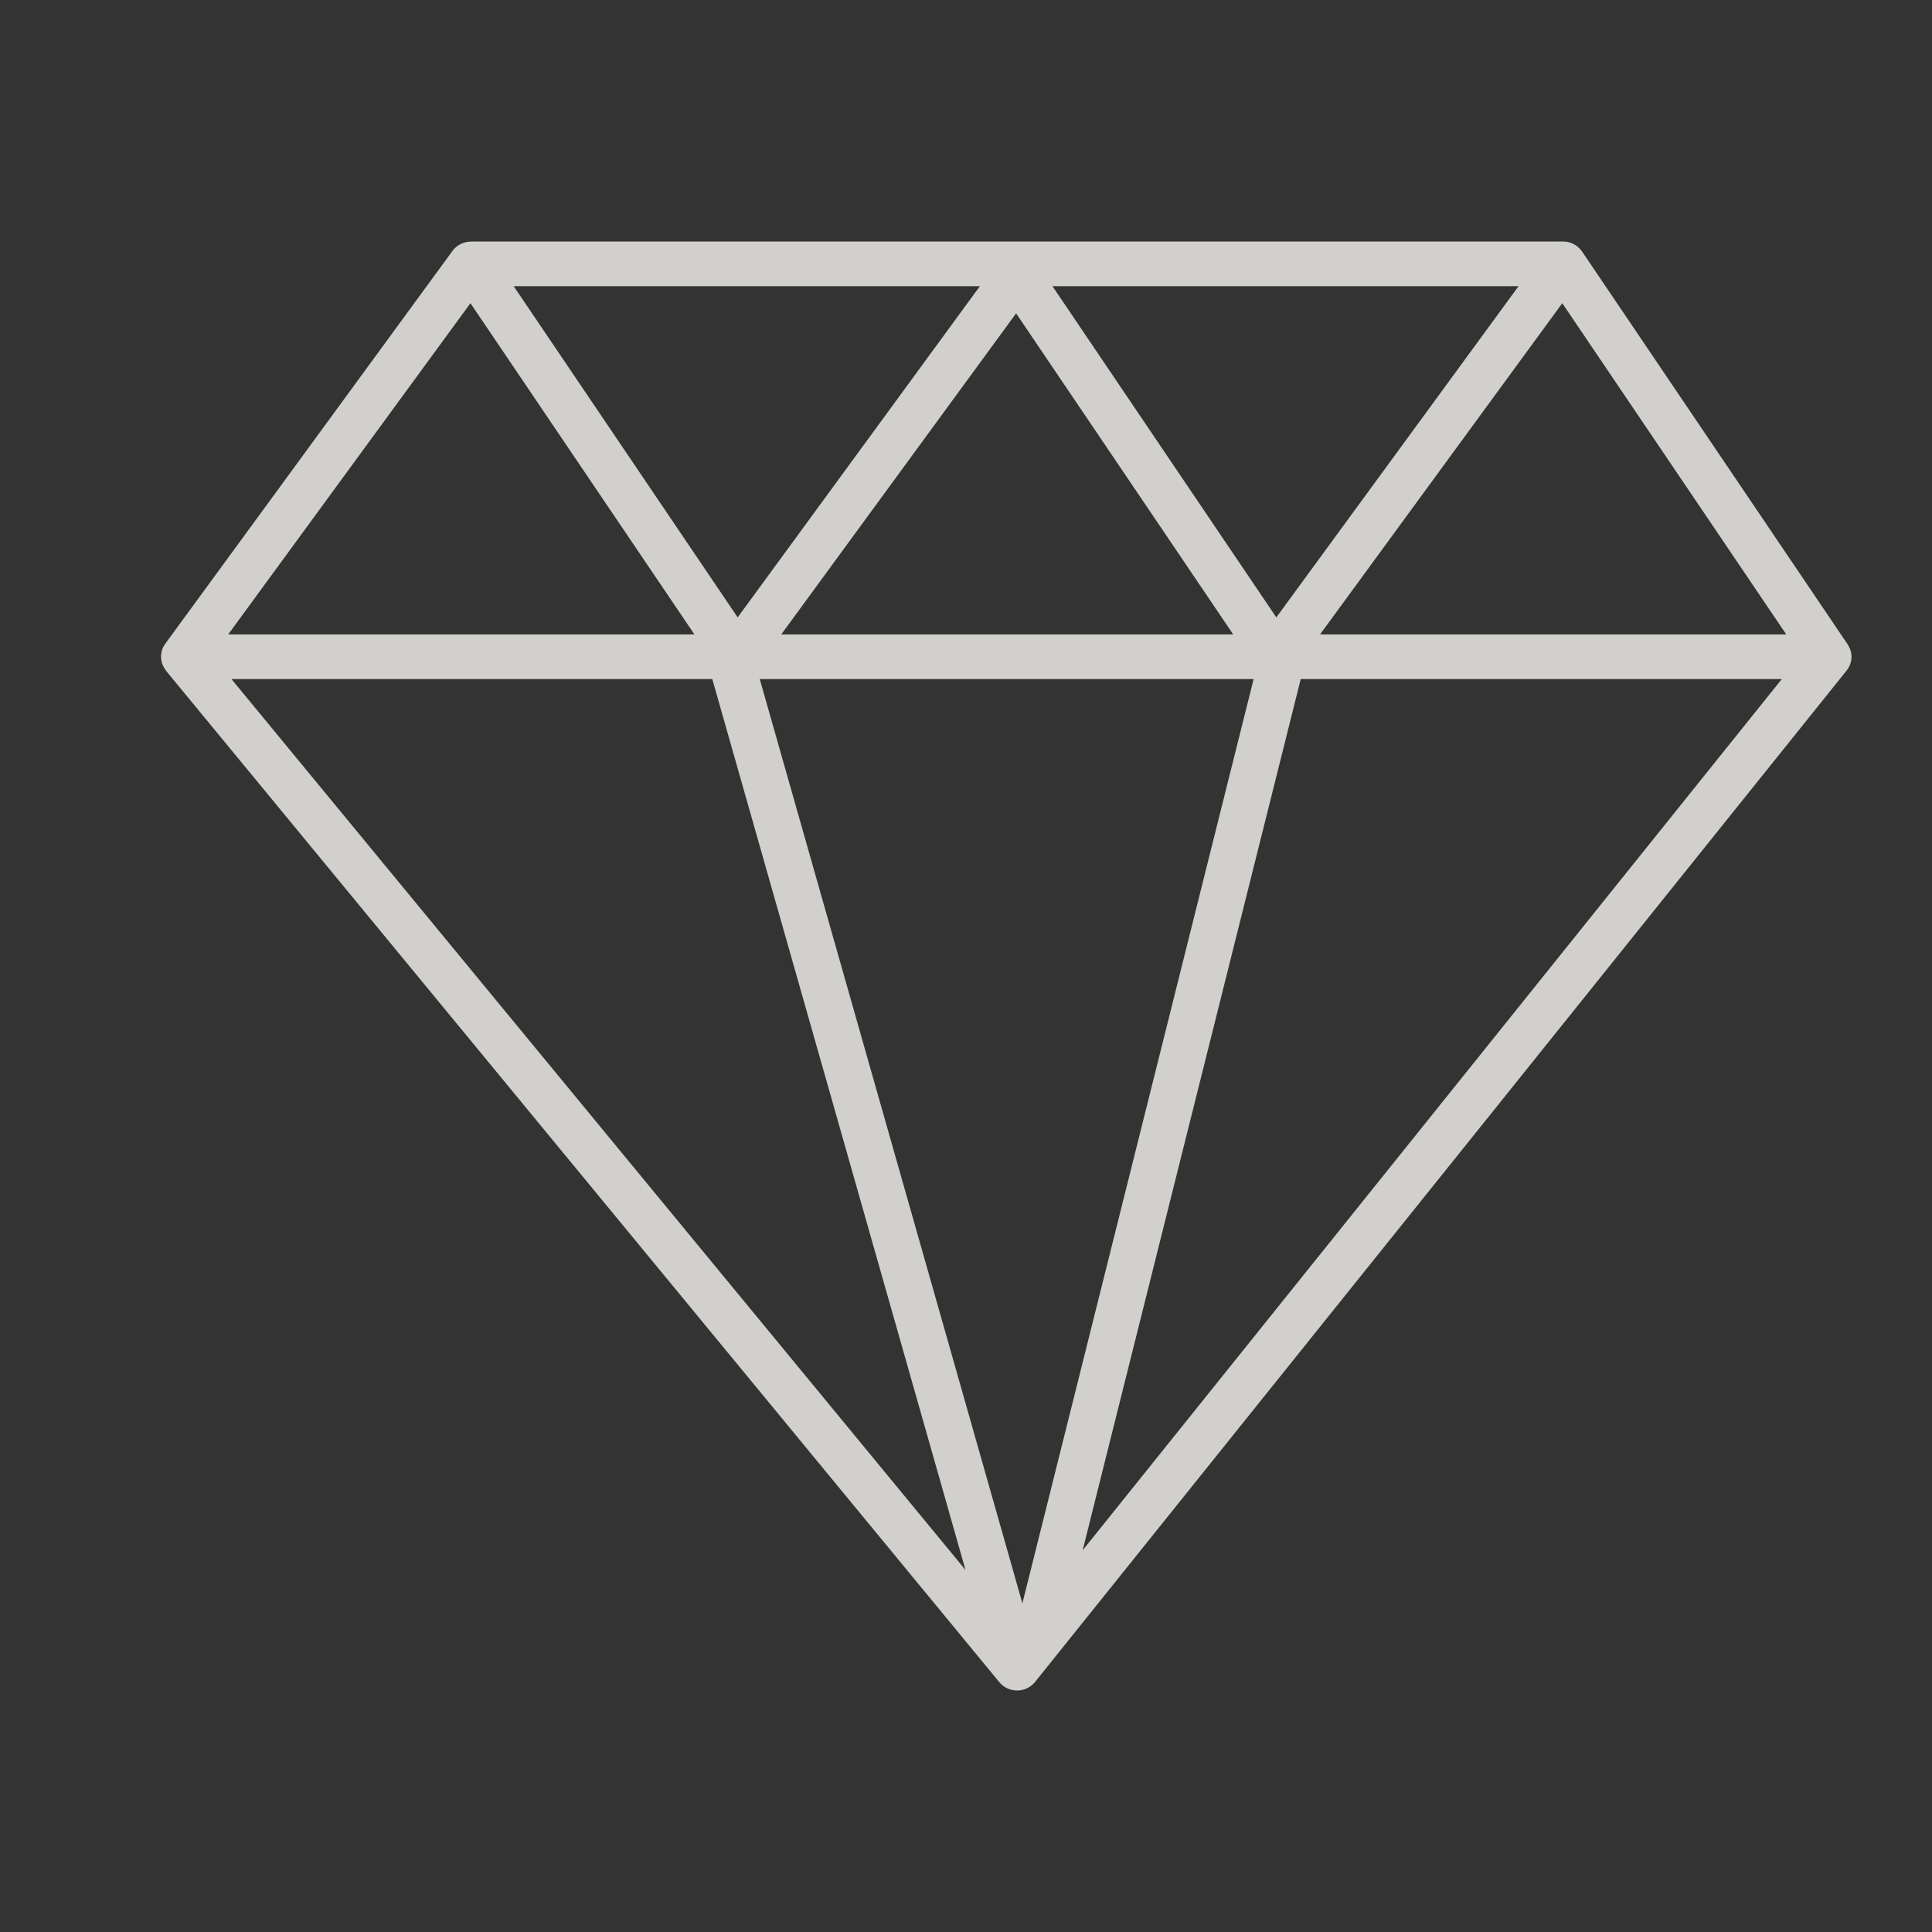 <svg width="16" height="16" viewBox="0 0 16 16" fill="none" xmlns="http://www.w3.org/2000/svg">
<rect x="0" y="0" width="16" height="16" fill="#333333" stroke="none"/>
<path d="M15.314 5.358C15.313 5.356 15.311 5.354 15.309 5.351C15.307 5.347 15.306 5.343 15.302 5.337L13.102 2.083C13.095 2.072 13.089 2.065 13.085 2.062C13.049 2.023 12.999 2 12.944 2H3.902C3.902 2 3.902 2 3.901 2.001C3.842 2.001 3.785 2.027 3.748 2.077L1.368 5.332C1.319 5.4 1.324 5.489 1.374 5.552C1.375 5.553 1.374 5.554 1.375 5.555L8.276 13.931C8.312 13.975 8.366 14 8.423 14H8.424C8.482 14 8.537 13.973 8.572 13.929L15.293 5.553C15.338 5.497 15.346 5.422 15.314 5.358ZM6.292 5.624H10.382L8.467 13.278L6.292 5.624ZM3.896 2.511L5.751 5.254H1.89L3.896 2.511ZM8.415 2.595L10.213 5.254H6.47L8.415 2.595ZM12.938 2.511L14.793 5.254H10.932L12.938 2.511ZM12.576 2.37L10.57 5.113L8.716 2.37H12.576ZM8.115 2.37L6.109 5.113L4.254 2.37H8.115ZM5.899 5.624L7.996 13.002L1.917 5.624H5.899ZM8.966 12.839L10.772 5.624H14.756L8.966 12.839Z" fill="#FAF7F4" fill-opacity="0.8"></path>
</svg>

